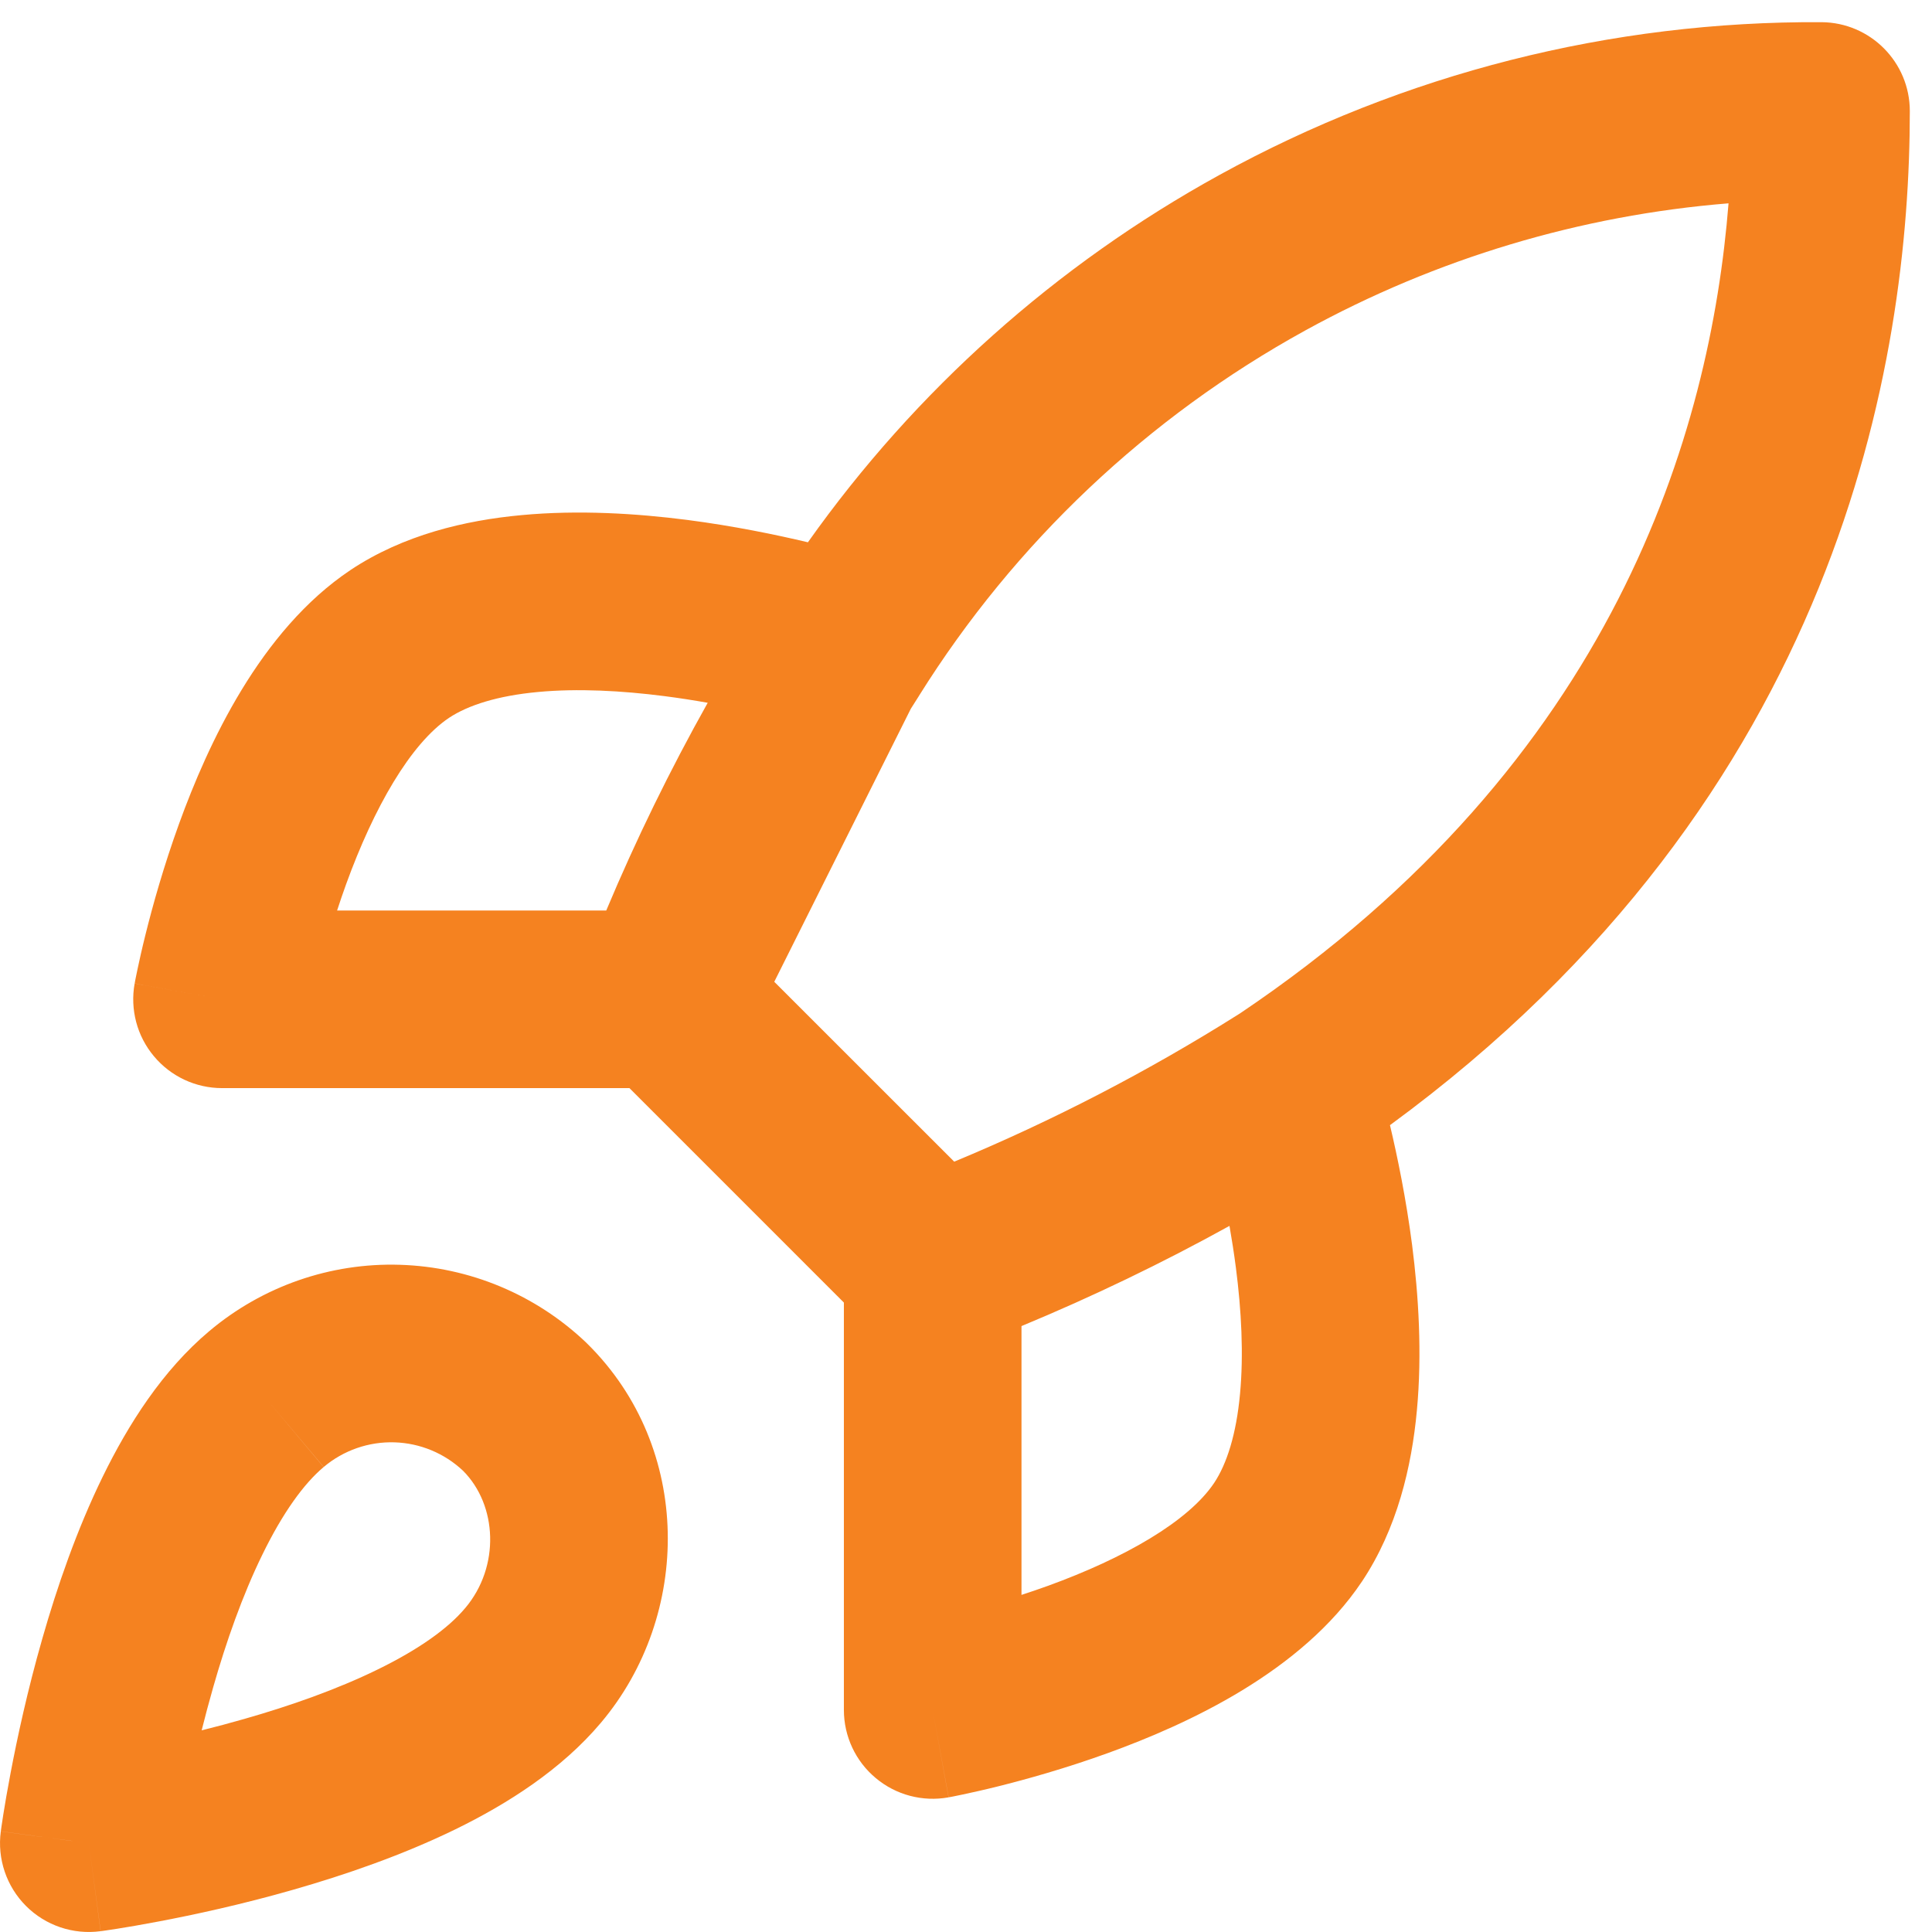 <svg width="29" height="29" viewBox="0 0 29 29" fill="none" xmlns="http://www.w3.org/2000/svg">
<path fill-rule="evenodd" clip-rule="evenodd" d="M19.593 4.96C21.557 3.88 23.722 3.232 25.946 3.052C25.673 6.482 24.241 11.426 18.615 15.21C18.608 15.214 18.602 15.218 18.596 15.222C17.236 16.08 15.806 16.821 14.323 17.437L11.622 14.737L13.672 10.638C13.711 10.576 13.75 10.514 13.79 10.452L13.79 10.452L13.797 10.44C15.23 8.149 17.225 6.263 19.593 4.96ZM12.127 8.14C13.741 5.862 15.853 3.974 18.308 2.624C21.075 1.102 24.184 0.314 27.342 0.333C28.075 0.338 28.667 0.934 28.667 1.667C28.667 5.414 27.616 11.944 20.864 16.889C20.977 17.366 21.106 17.993 21.196 18.686C21.293 19.443 21.348 20.314 21.268 21.171C21.19 22.016 20.972 22.946 20.443 23.74L20.442 23.741C19.536 25.095 17.829 25.879 16.636 26.312C15.995 26.544 15.403 26.709 14.973 26.816C14.756 26.87 14.578 26.909 14.451 26.936C14.388 26.949 14.337 26.959 14.301 26.967L14.258 26.975L14.245 26.977L14.241 26.978L14.239 26.978L14.239 26.979C14.238 26.979 14.238 26.979 14 25.667L14.238 26.979C13.849 27.049 13.449 26.944 13.146 26.69C12.842 26.437 12.667 26.062 12.667 25.667V19.552L9.448 16.333H3.333C2.938 16.333 2.563 16.158 2.31 15.854C2.056 15.551 1.951 15.151 2.021 14.762L3.333 15C2.021 14.762 2.022 14.762 2.022 14.761L2.022 14.761L2.022 14.759L2.023 14.755L2.025 14.742L2.033 14.699C2.041 14.663 2.051 14.612 2.064 14.549C2.091 14.422 2.13 14.244 2.184 14.028C2.291 13.597 2.456 13.005 2.688 12.364C3.121 11.171 3.905 9.464 5.259 8.558L5.26 8.557C6.054 8.028 6.984 7.81 7.83 7.732C8.686 7.652 9.557 7.707 10.314 7.804C11.015 7.895 11.648 8.026 12.127 8.14ZM10.623 10.549C10.416 10.512 10.198 10.478 9.973 10.449C9.333 10.367 8.672 10.331 8.076 10.387C7.47 10.443 7.027 10.585 6.74 10.775C6.161 11.164 5.612 12.123 5.195 13.273C5.147 13.407 5.101 13.539 5.06 13.667H9.1C9.548 12.599 10.057 11.559 10.623 10.549ZM15.333 19.905V23.94C15.461 23.899 15.593 23.853 15.727 23.805C16.877 23.388 17.836 22.839 18.225 22.259C18.415 21.973 18.557 21.53 18.613 20.924C18.669 20.328 18.634 19.667 18.551 19.027C18.523 18.811 18.49 18.601 18.455 18.401C17.444 18.96 16.401 19.462 15.333 19.905ZM6.004 18.985C4.96 18.952 3.941 19.307 3.142 19.98C2.439 20.57 1.924 21.383 1.542 22.165C1.152 22.963 0.856 23.823 0.635 24.597C0.412 25.374 0.258 26.091 0.159 26.613C0.109 26.874 0.073 27.089 0.049 27.24C0.037 27.316 0.028 27.376 0.022 27.418L0.015 27.468L0.013 27.483L0.012 27.487L0.012 27.489L0.012 27.489C0.012 27.49 0.012 27.49 1.333 27.667L0.012 27.49C-0.043 27.902 0.097 28.316 0.391 28.61C0.684 28.903 1.098 29.043 1.51 28.988L1.333 27.667C1.51 28.988 1.51 28.988 1.511 28.988L1.511 28.988L1.513 28.988L1.517 28.987L1.532 28.985L1.582 28.978C1.624 28.972 1.684 28.963 1.76 28.951C1.911 28.927 2.126 28.891 2.387 28.841C2.909 28.742 3.626 28.588 4.403 28.365C5.176 28.144 6.037 27.848 6.835 27.459C7.617 27.077 8.429 26.561 9.02 25.859C10.381 24.247 10.401 21.736 8.817 20.171L8.801 20.155C8.045 19.434 7.049 19.017 6.004 18.985ZM4.858 22.021L4 21L4.859 22.02C5.156 21.77 5.534 21.638 5.922 21.65C6.306 21.662 6.672 21.814 6.951 22.077C7.465 22.593 7.51 23.515 6.982 24.139L6.979 24.142C6.729 24.44 6.29 24.757 5.664 25.062C5.054 25.36 4.354 25.606 3.67 25.801C3.45 25.864 3.234 25.922 3.027 25.973C3.079 25.766 3.136 25.55 3.199 25.33C3.394 24.646 3.64 23.945 3.938 23.336C4.243 22.71 4.56 22.271 4.858 22.021Z" fill="#F58220"/>
</svg>
